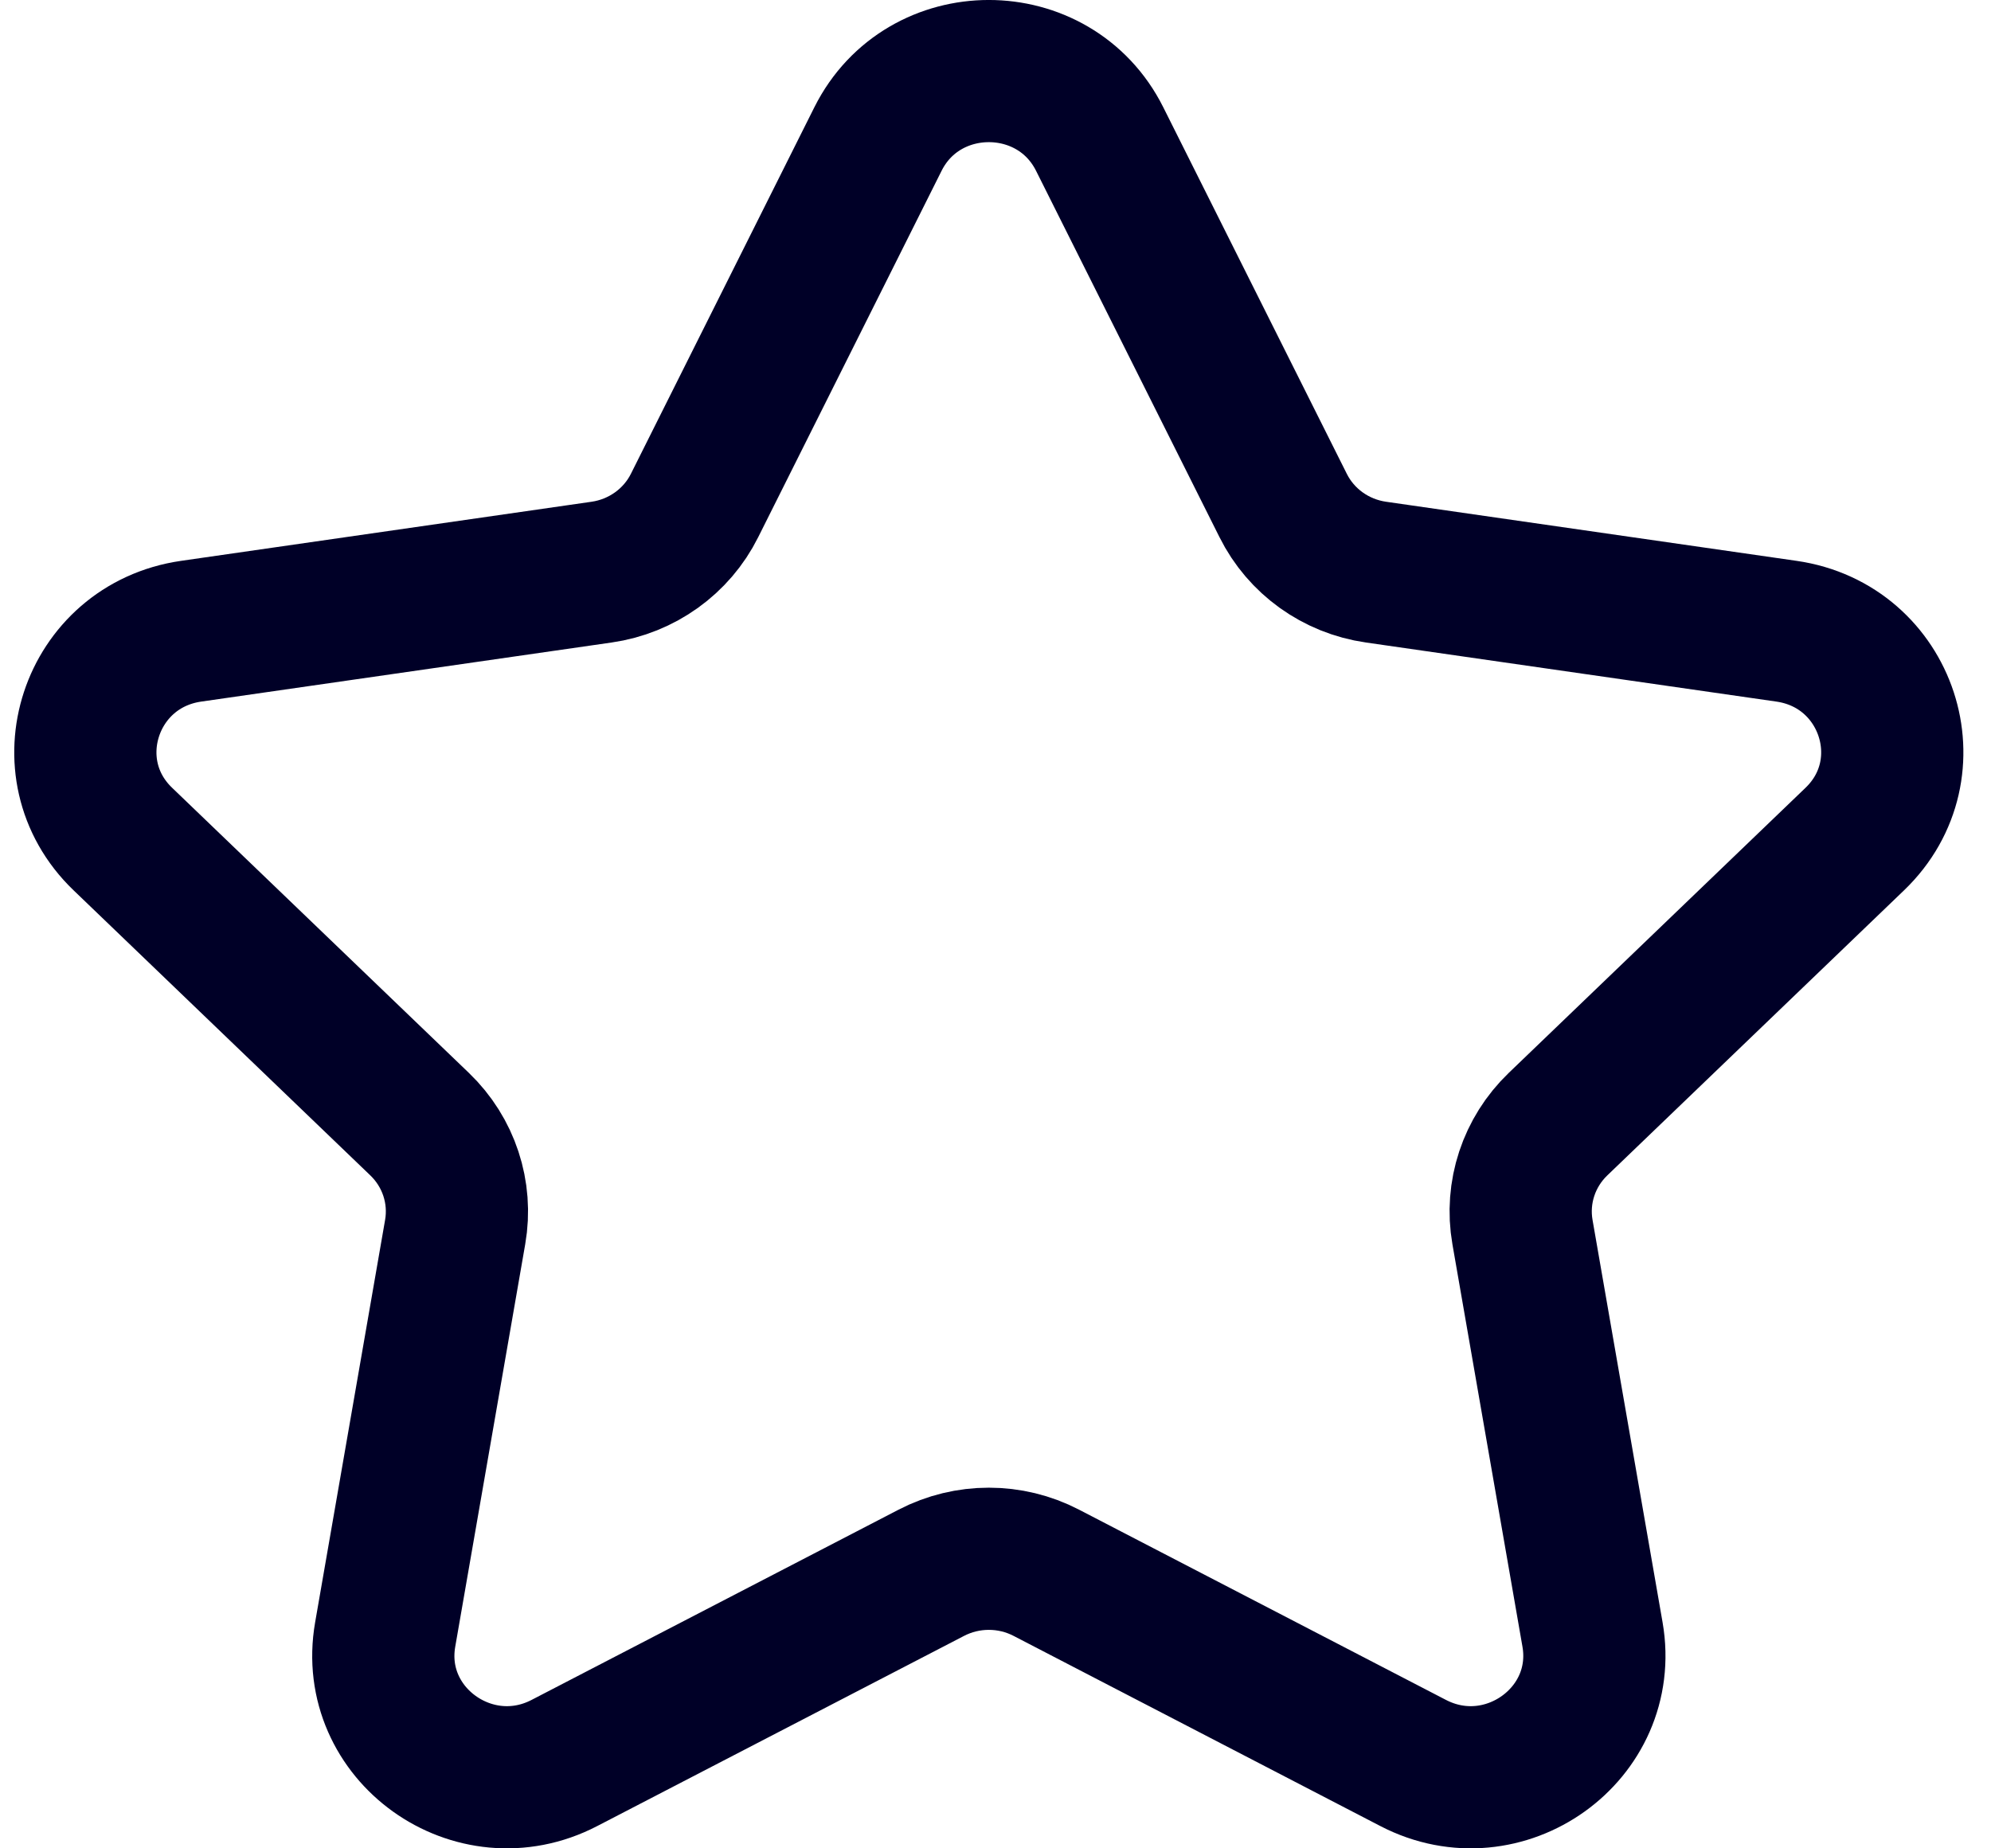 <svg width="28" height="26" viewBox="0 0 28 26" fill="none" xmlns="http://www.w3.org/2000/svg">
<g id="Star">
<path id="Stroke 1" fill-rule="evenodd" clip-rule="evenodd" d="M15.465 1.956L18.045 7.11C18.297 7.616 18.785 7.967 19.352 8.048L25.123 8.879C26.549 9.084 27.116 10.812 26.084 11.803L21.911 15.813C21.501 16.207 21.314 16.774 21.411 17.331L22.396 22.992C22.639 24.393 21.148 25.461 19.873 24.799L14.715 22.124C14.209 21.861 13.604 21.861 13.097 22.124L7.938 24.799C6.664 25.461 5.173 24.393 5.417 22.992L6.401 17.331C6.498 16.774 6.311 16.207 5.901 15.813L1.728 11.803C0.696 10.812 1.263 9.084 2.689 8.879L8.46 8.048C9.026 7.967 9.516 7.616 9.768 7.11L12.347 1.956C12.985 0.681 14.827 0.681 15.465 1.956Z" stroke="#000027" stroke-width="2" stroke-linecap="round" stroke-linejoin="round"/>
</g>
</svg>
